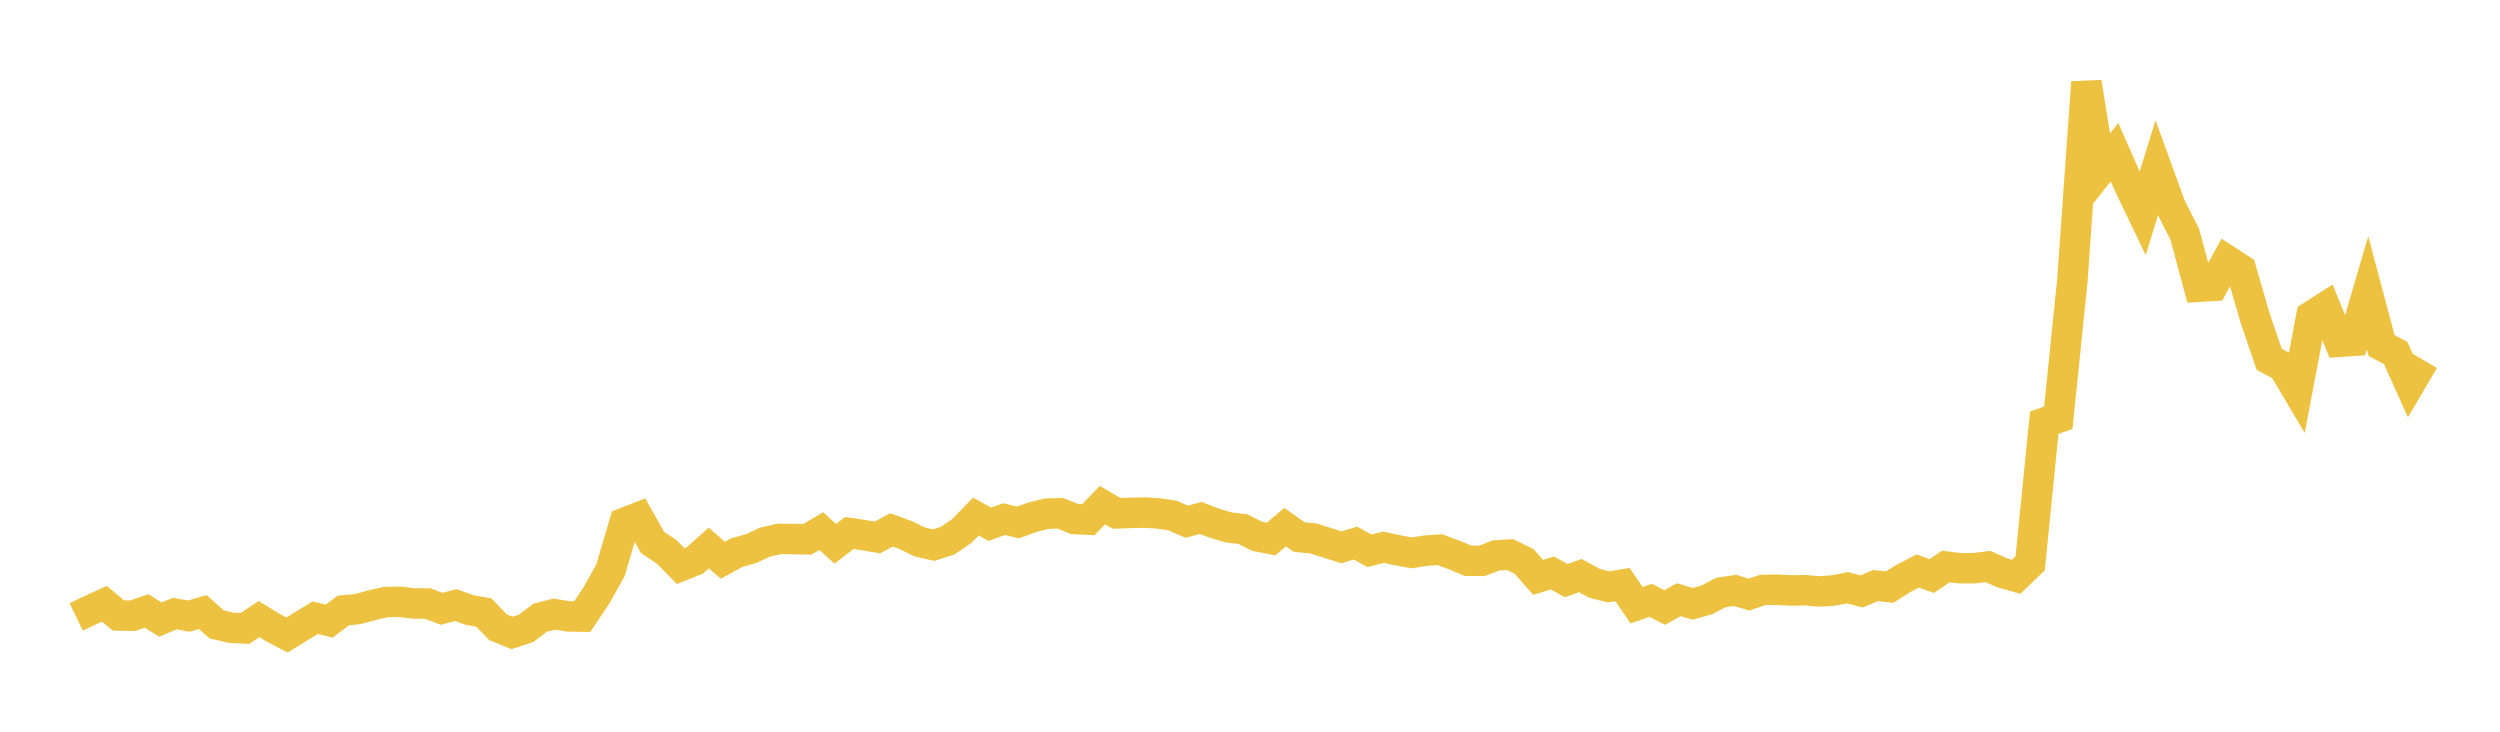 <svg width="164" height="48" xmlns="http://www.w3.org/2000/svg" xmlns:xlink="http://www.w3.org/1999/xlink"><path fill="none" stroke="rgb(237,194,64)" stroke-width="2" d="M5,40.474L5.922,40.029L6.844,39.606L7.766,40.375L8.689,40.396L9.611,40.077L10.533,40.647L11.455,40.251L12.377,40.418L13.299,40.154L14.222,40.964L15.144,41.178L16.066,41.226L16.988,40.613L17.91,41.172L18.832,41.657L19.754,41.085L20.677,40.522L21.599,40.745L22.521,40.046L23.443,39.964L24.365,39.709L25.287,39.5L26.21,39.476L27.132,39.588L28.054,39.591L28.976,39.937L29.898,39.691L30.82,40.022L31.743,40.182L32.665,41.143L33.587,41.521L34.509,41.219L35.431,40.527L36.353,40.285L37.275,40.435L38.198,40.449L39.12,39.07L40.042,37.421L40.964,34.3L41.886,33.94L42.808,35.584L43.731,36.203L44.653,37.137L45.575,36.766L46.497,35.946L47.419,36.754L48.341,36.248L49.263,35.991L50.186,35.566L51.108,35.353L52.03,35.36L52.952,35.384L53.874,34.838L54.796,35.675L55.719,34.966L56.641,35.099L57.563,35.257L58.485,34.761L59.407,35.1L60.329,35.55L61.251,35.76L62.174,35.464L63.096,34.828L64.018,33.887L64.94,34.391L65.862,34.054L66.784,34.276L67.707,33.937L68.629,33.703L69.551,33.666L70.473,34.046L71.395,34.091L72.317,33.135L73.24,33.679L74.162,33.646L75.084,33.624L76.006,33.684L76.928,33.822L77.85,34.225L78.772,33.977L79.695,34.331L80.617,34.602L81.539,34.713L82.461,35.178L83.383,35.361L84.305,34.58L85.228,35.229L86.15,35.322L87.072,35.609L87.994,35.902L88.916,35.628L89.838,36.132L90.76,35.897L91.683,36.099L92.605,36.268L93.527,36.123L94.449,36.058L95.371,36.398L96.293,36.783L97.216,36.789L98.138,36.436L99.06,36.379L99.982,36.831L100.904,37.878L101.826,37.588L102.749,38.087L103.671,37.761L104.593,38.264L105.515,38.501L106.437,38.349L107.359,39.701L108.281,39.382L109.204,39.854L110.126,39.339L111.048,39.616L111.97,39.348L112.892,38.868L113.814,38.73L114.737,39.004L115.659,38.693L116.581,38.688L117.503,38.734L118.425,38.716L119.347,38.8L120.269,38.738L121.192,38.554L122.114,38.799L123.036,38.412L123.958,38.514L124.88,37.935L125.802,37.46L126.725,37.787L127.647,37.163L128.569,37.276L129.491,37.276L130.413,37.164L131.335,37.574L132.257,37.837L133.18,36.946L134.102,27.727L135.024,27.405L135.946,18.418L136.868,5.397L137.79,11.147L138.713,9.985L139.635,12.085L140.557,14.005L141.479,11.026L142.401,13.56L143.323,15.376L144.246,18.808L145.168,18.752L146.09,17.081L147.012,17.68L147.934,20.857L148.856,23.57L149.778,24.061L150.701,25.616L151.623,20.742L152.545,20.154L153.467,22.422L154.389,22.358L155.311,19.209L156.234,22.674L157.156,23.152L158.078,25.203L159,23.634"></path></svg>